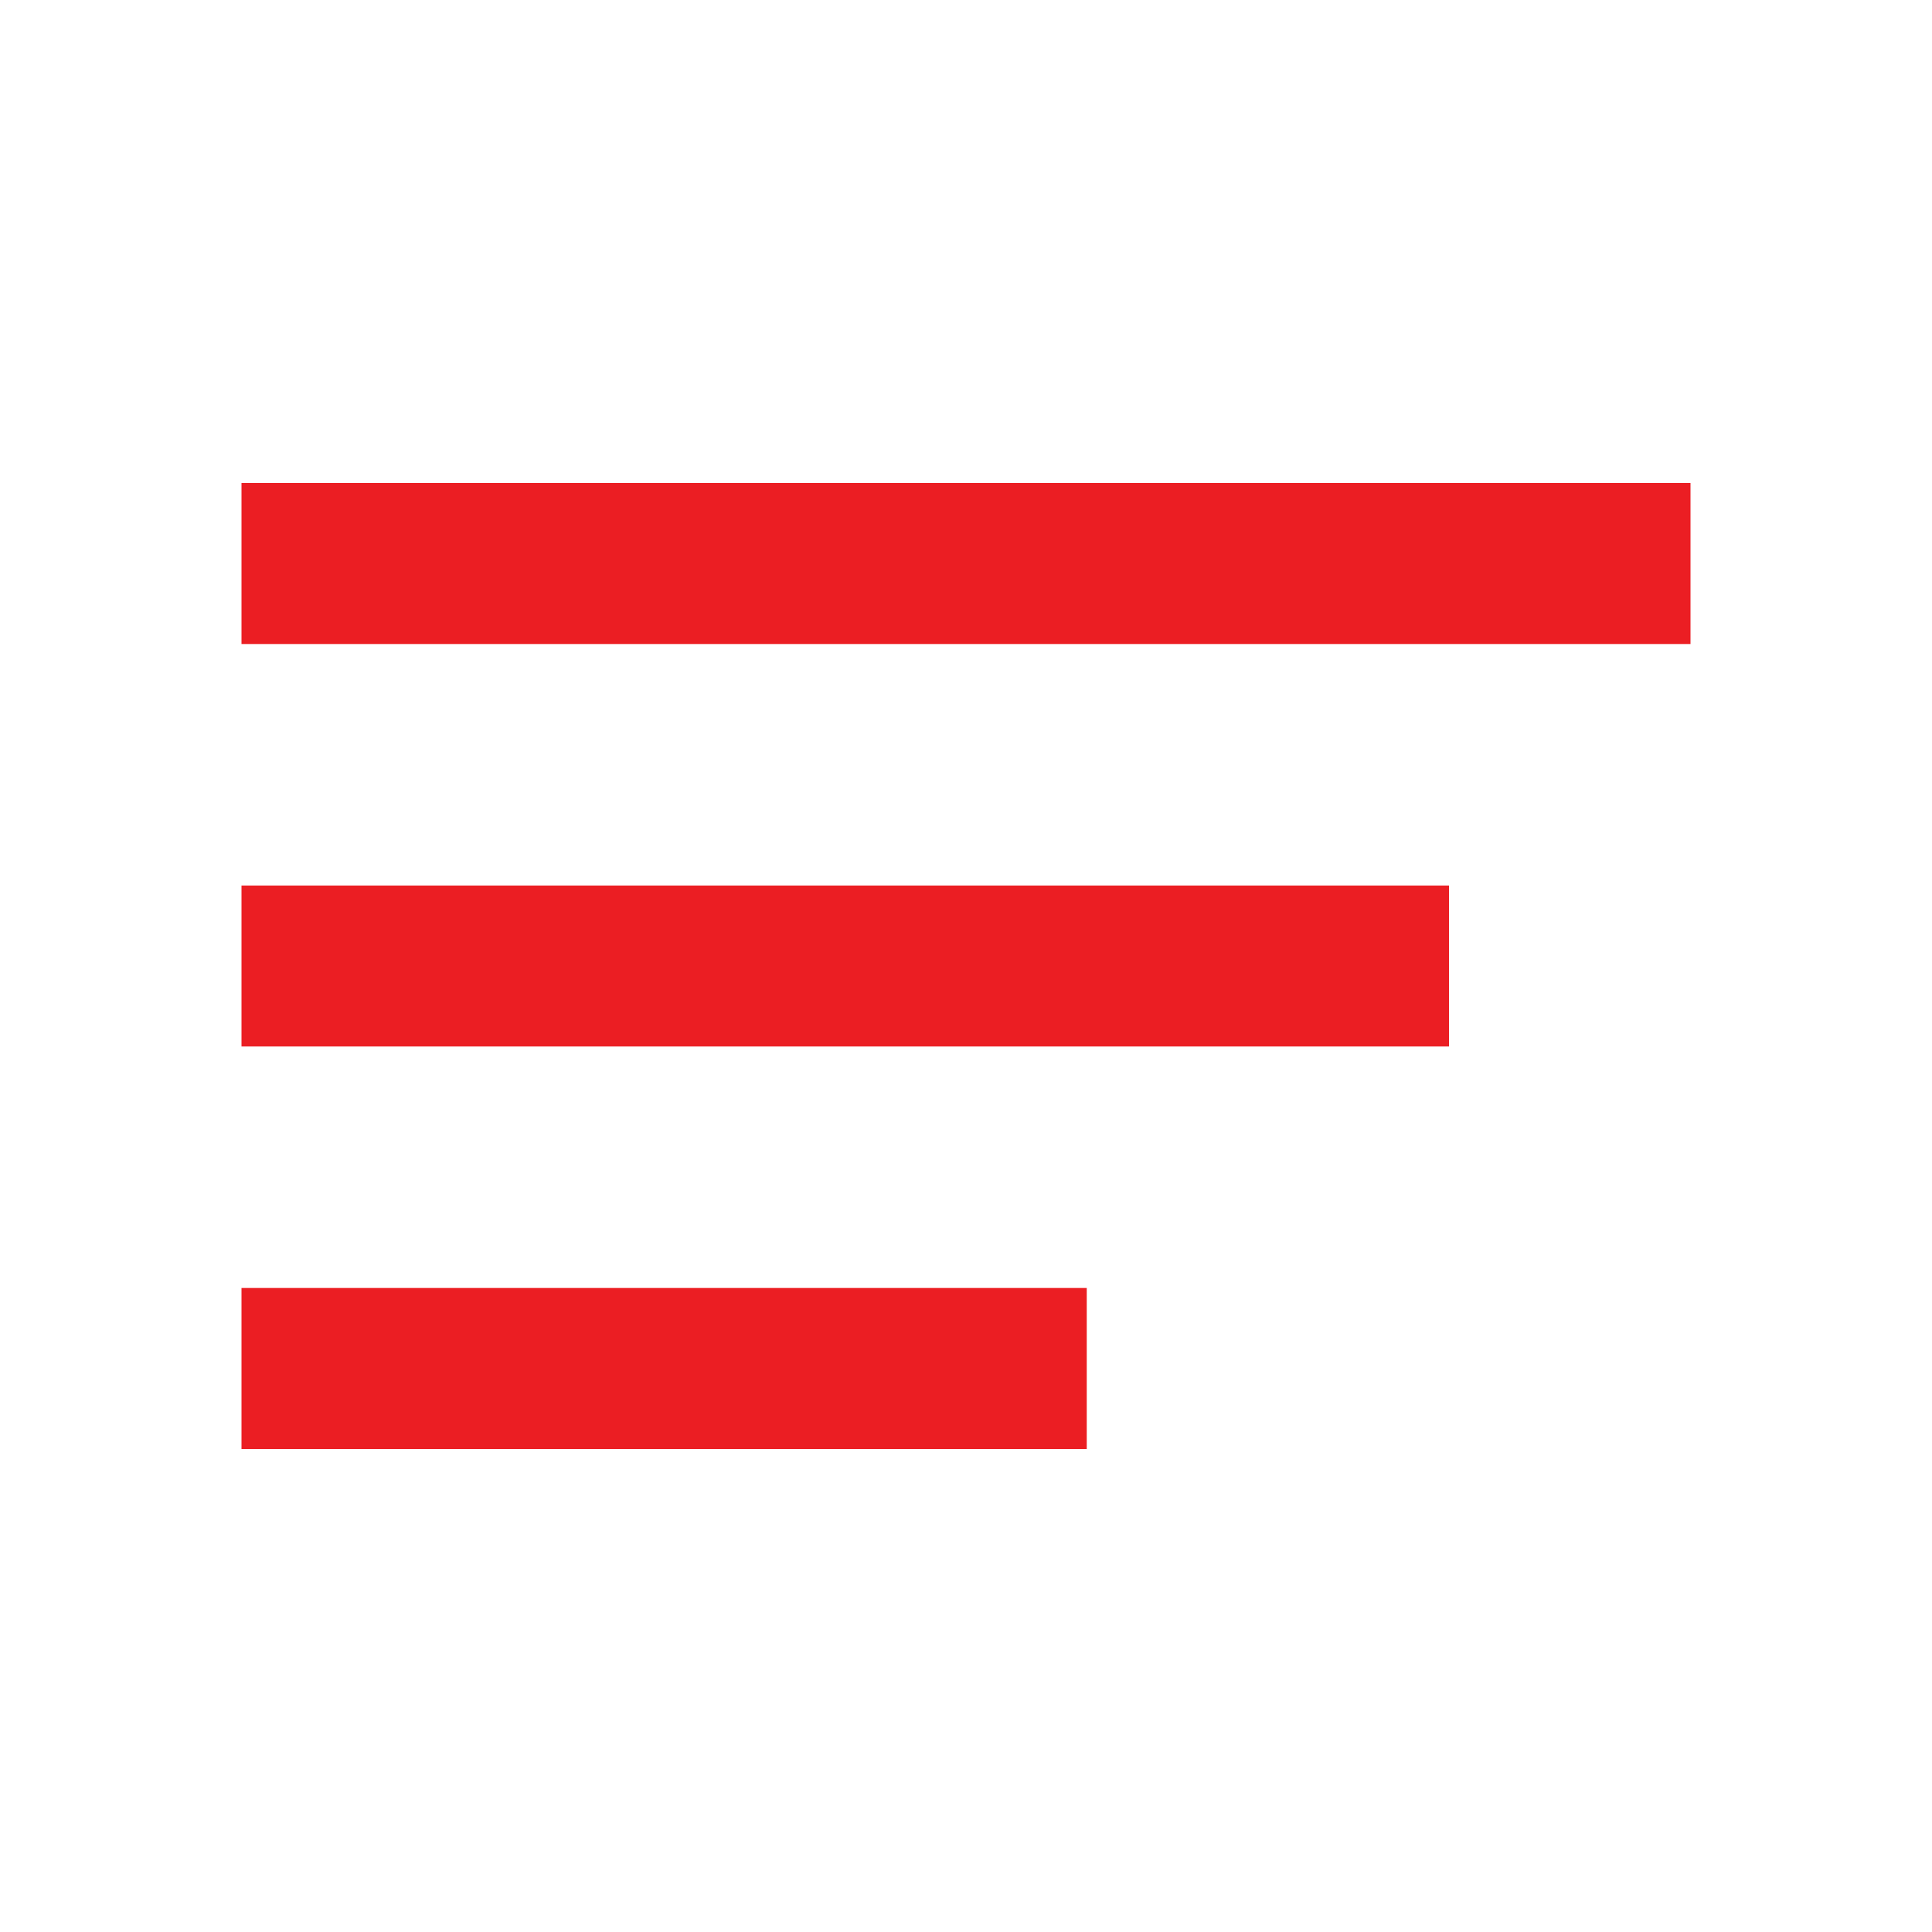 <svg width="32" height="32" viewBox="0 0 32 32" fill="none" xmlns="http://www.w3.org/2000/svg">
<path d="M4 24V21.333H18V24H4ZM4 17.333V14.667H24V17.333H4ZM4 10.667V8H28V10.667H4Z" fill="#EB1E23"/>
</svg>

